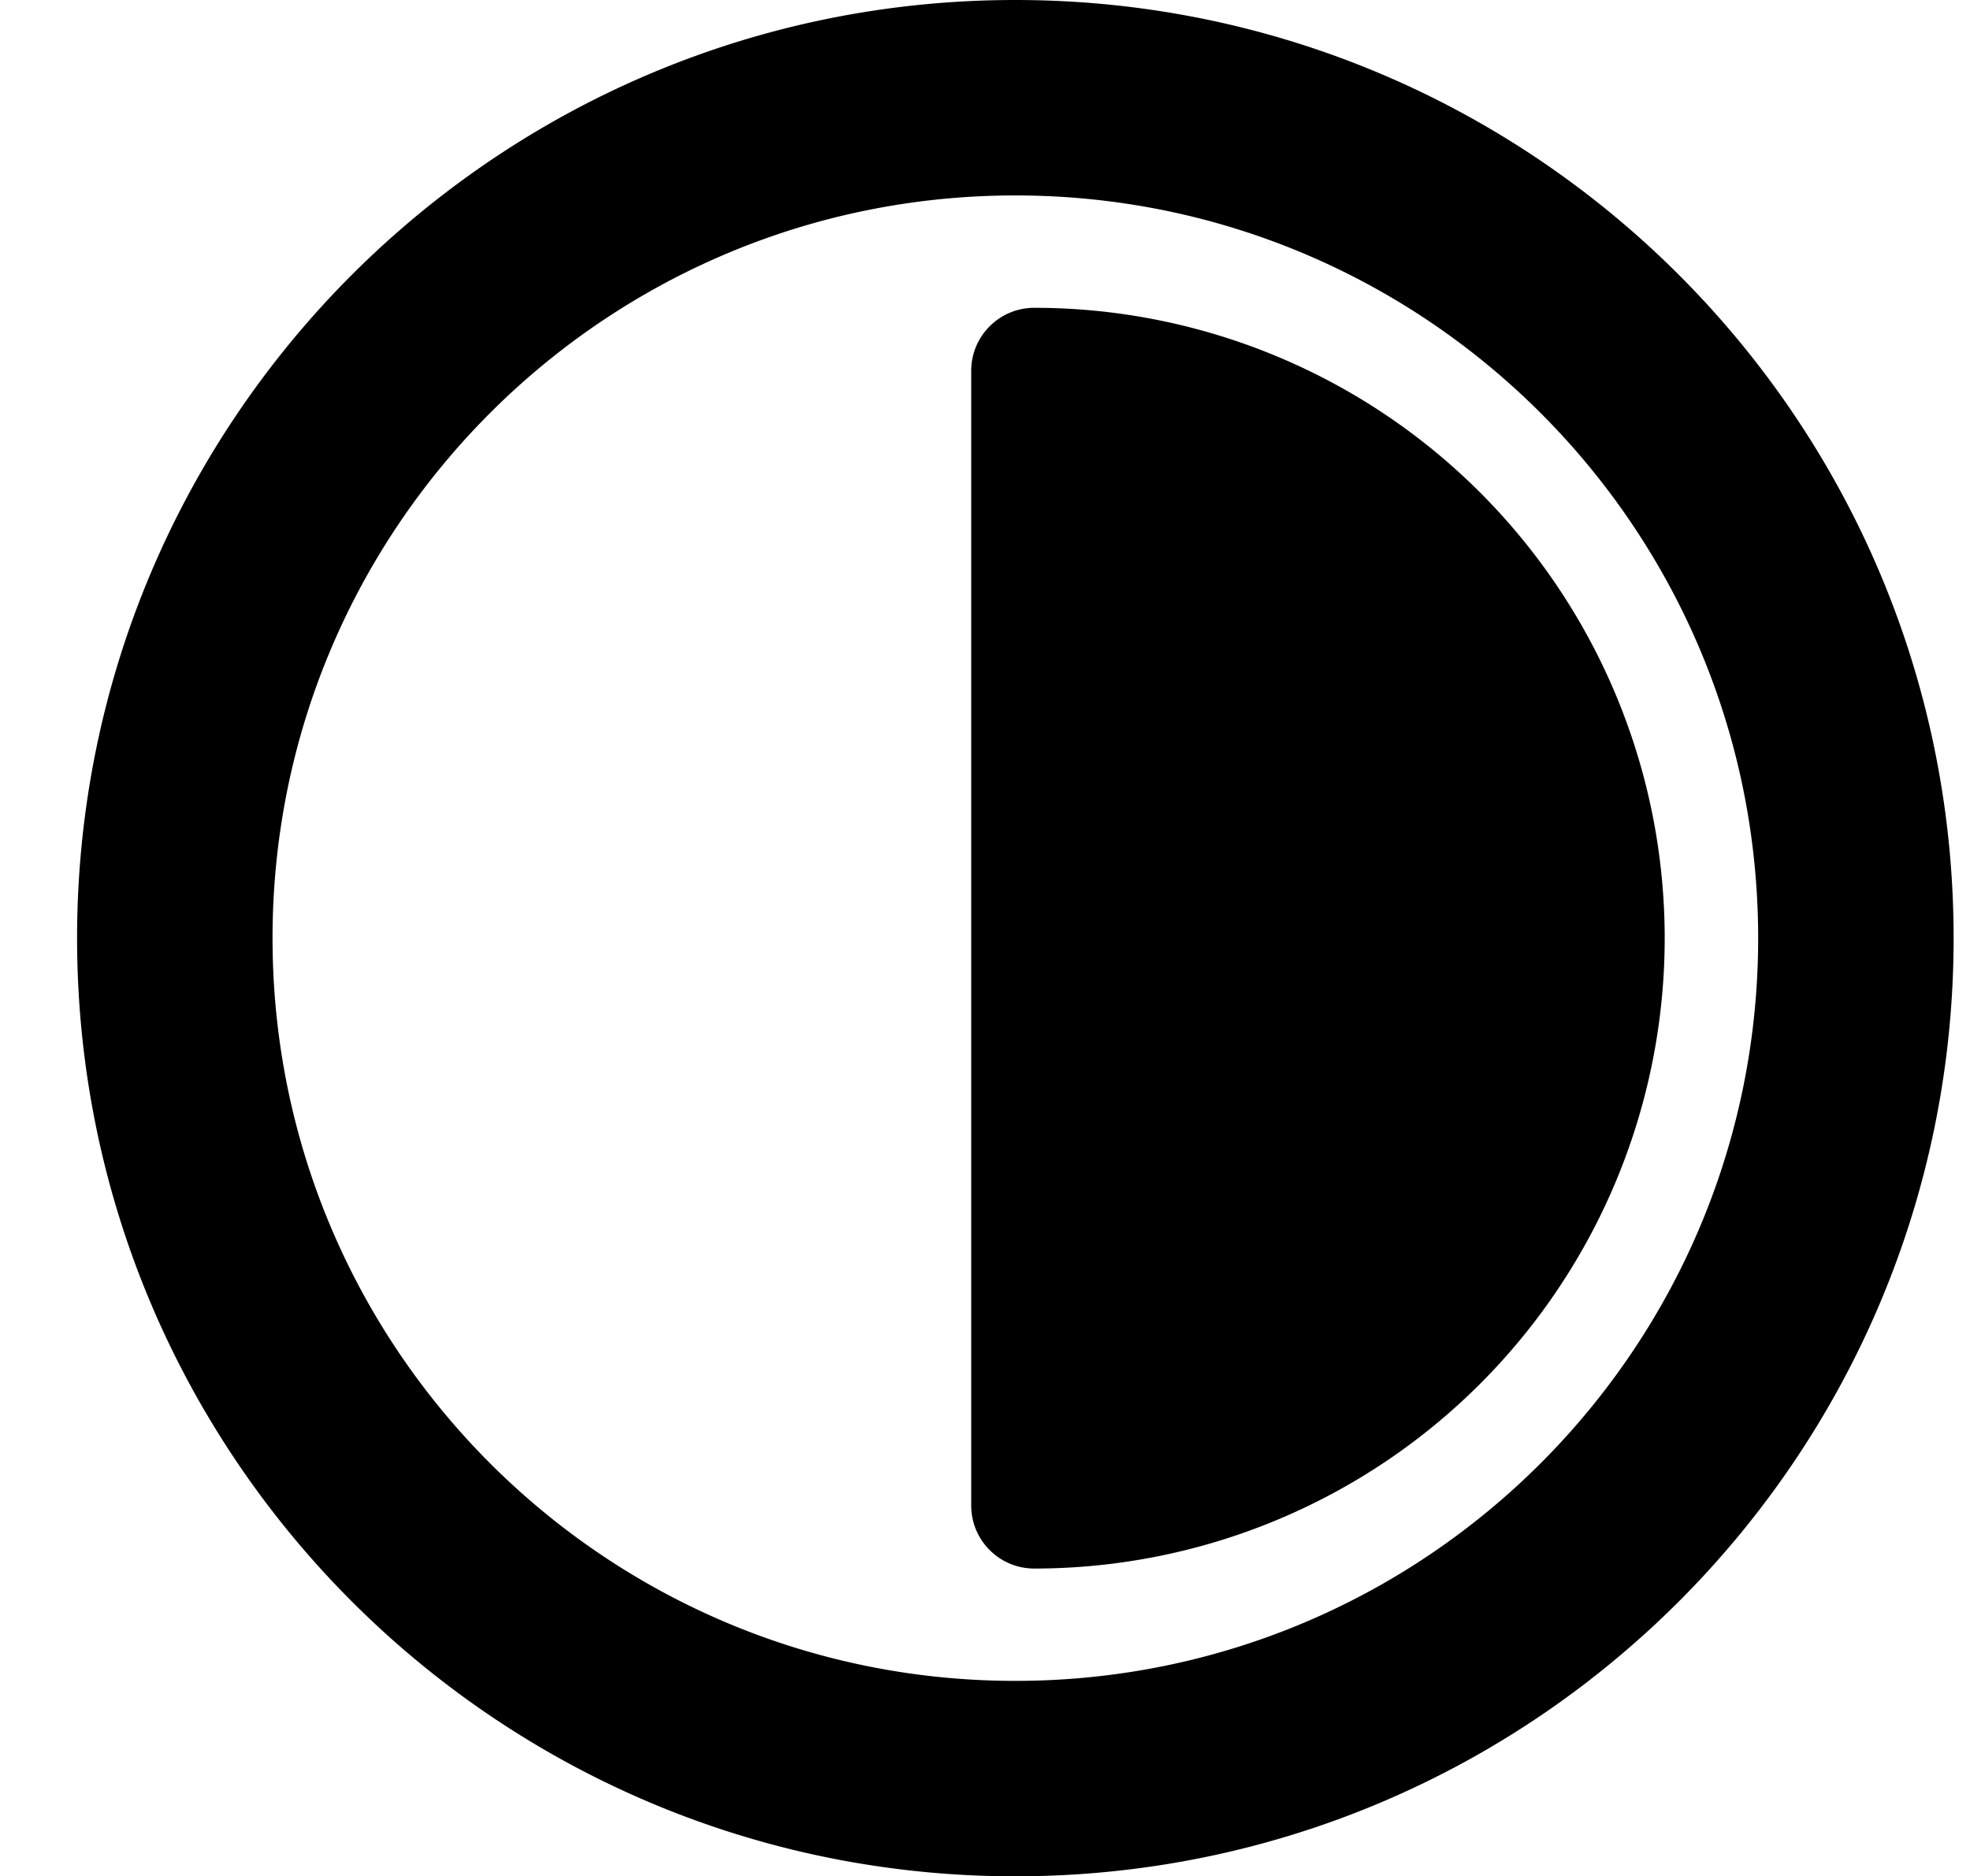 <svg fill="currentColor" xmlns="http://www.w3.org/2000/svg" viewBox="0 0 1075 1024" class="icon" data-testid="base-icon-svg" style="display: inline-flex;"><path xmlns="http://www.w3.org/2000/svg" d="M529.976 202.387c0-19 15.401-34.402 34.401-34.402a344.029 344.029 0 0 1 243.262 100.762 343.984 343.984 0 0 1 74.573 111.609 344.005 344.005 0 0 1 0 263.305 343.961 343.961 0 0 1-74.573 111.606 343.943 343.943 0 0 1-111.611 74.578 343.99 343.99 0 0 1-131.651 26.189c-19 0-34.401-15.406-34.401-34.406v-619.24zM1066.061 512c0-282.77-229.228-512-512-512C271.293 0 42.063 229.23 42.063 512c0 282.767 229.23 512 511.998 512 282.772 0 512-229.233 512-512zm-106.66 0c0 223.862-181.473 405.34-405.34 405.34-223.861 0-405.338-181.478-405.338-405.34 0-223.863 181.477-405.34 405.338-405.34 223.867 0 405.34 181.477 405.34 405.34z"/></svg>